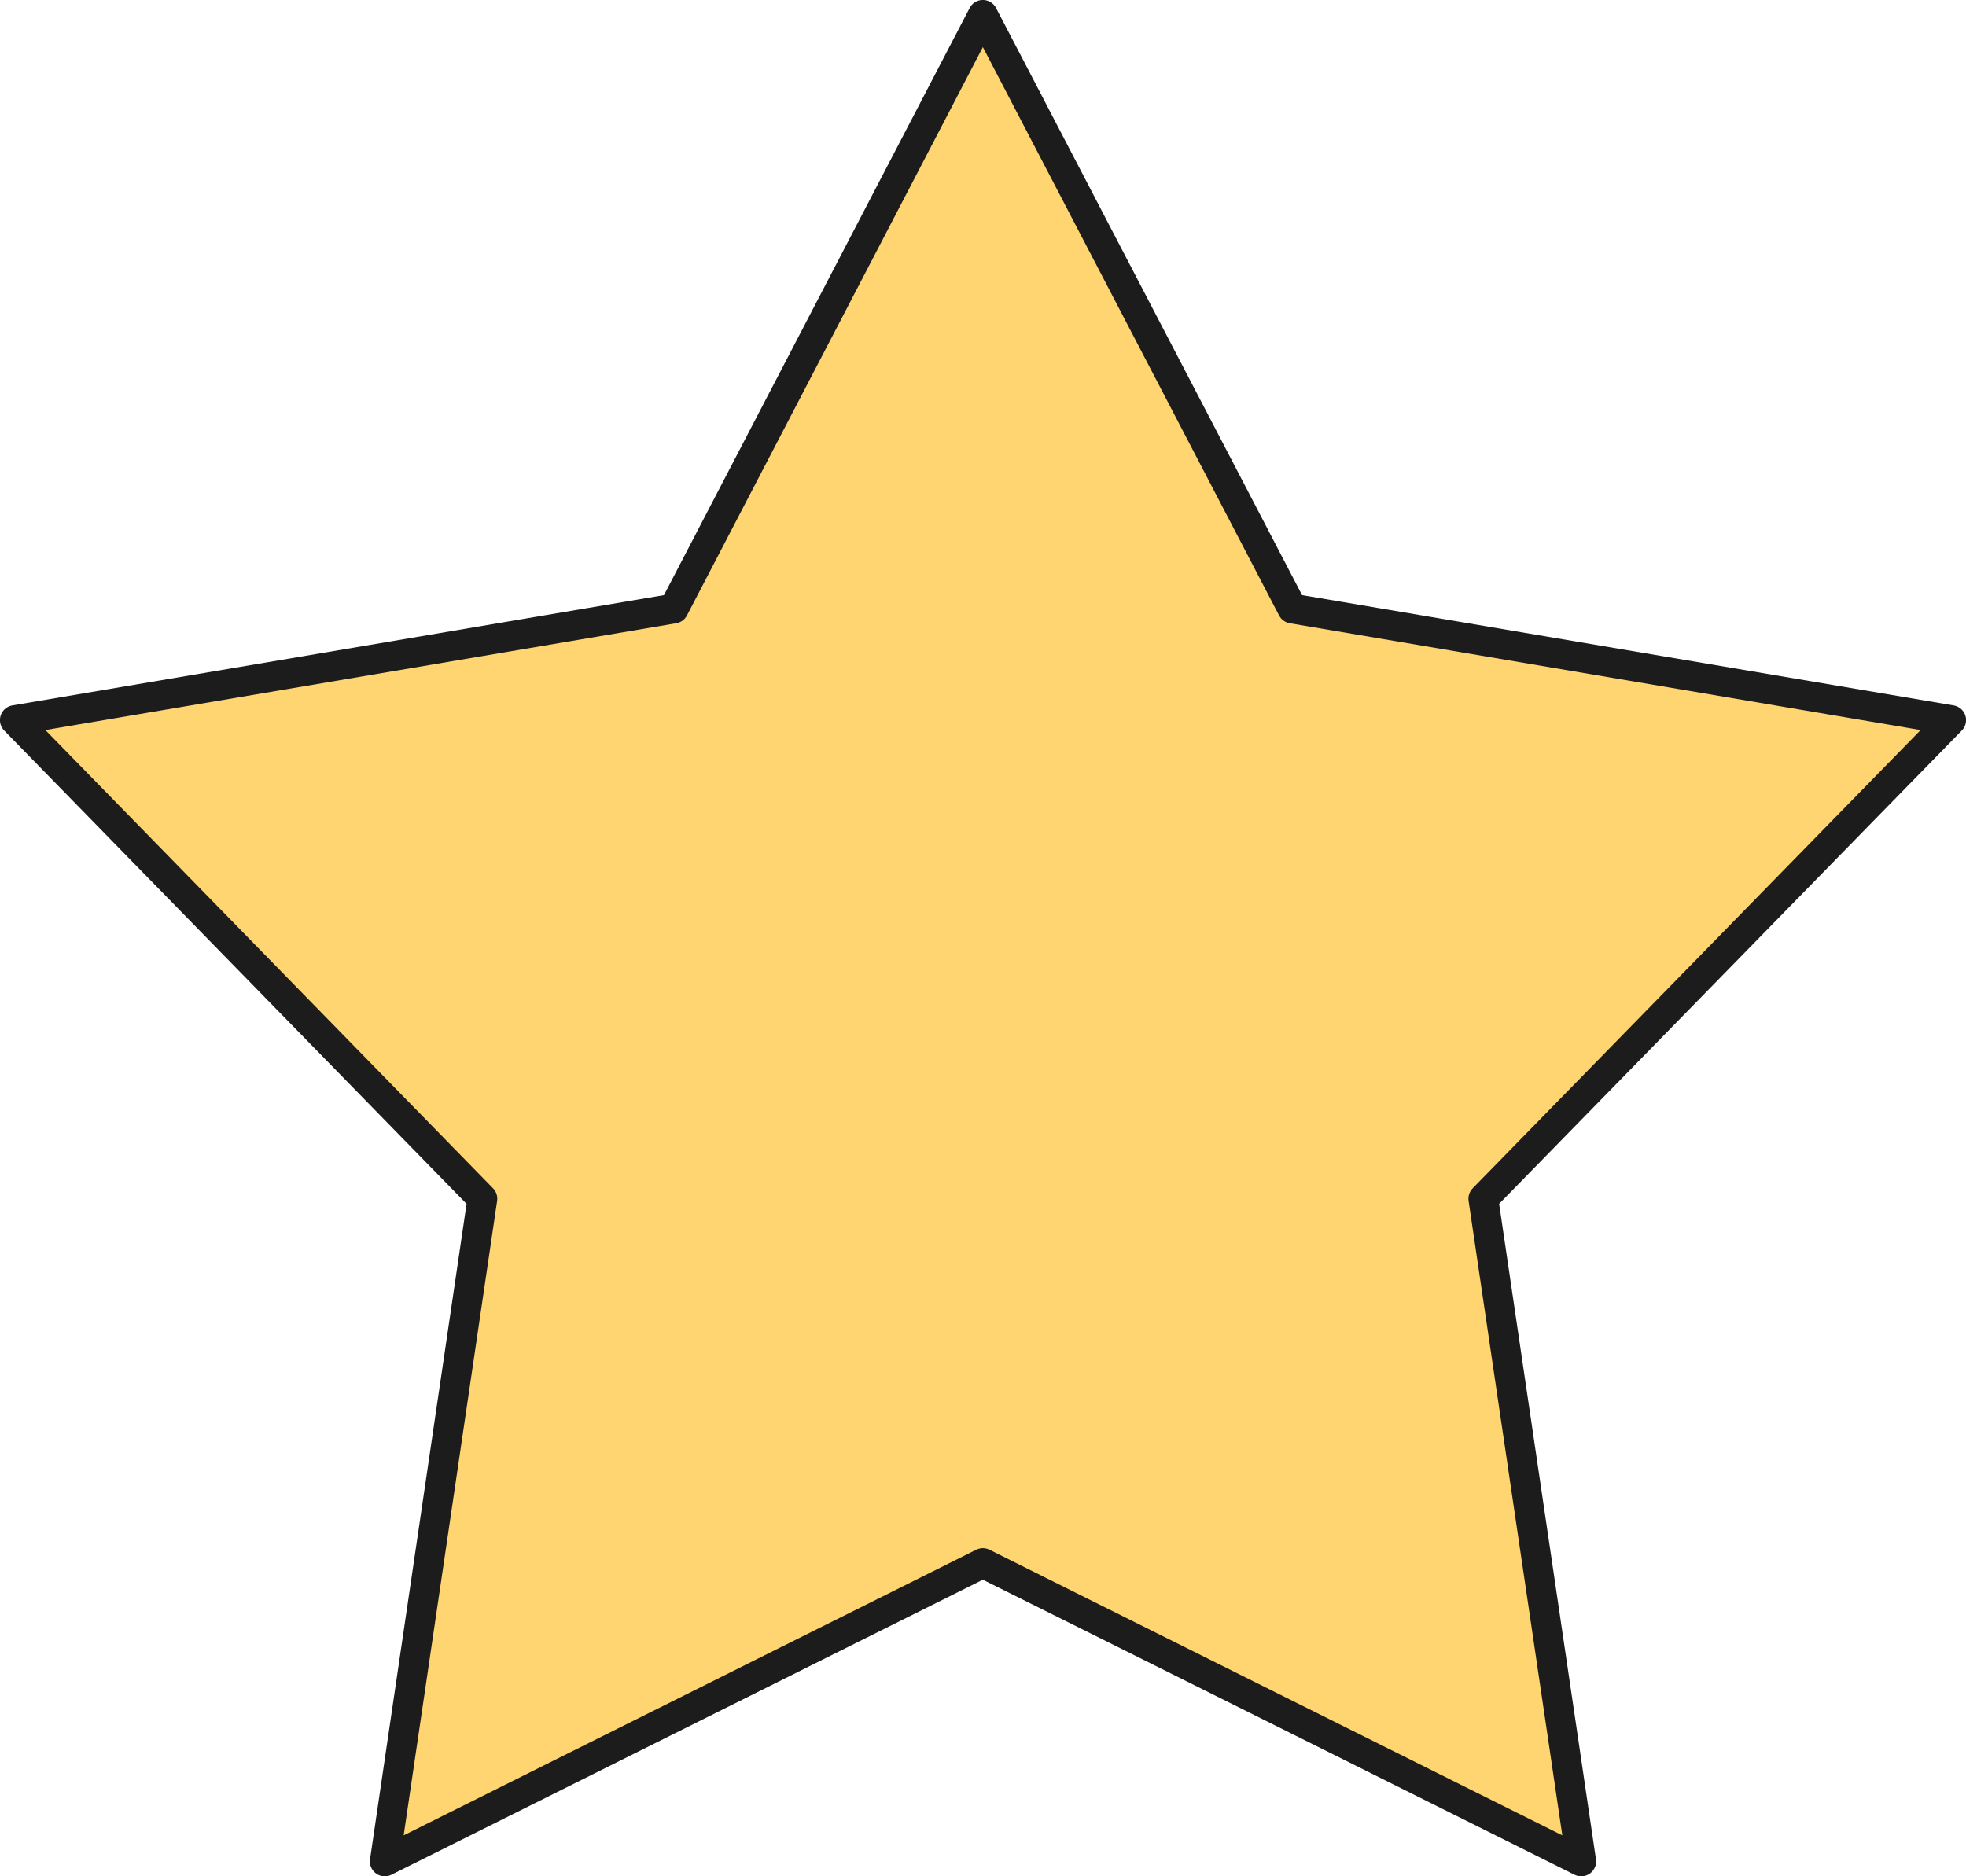 <?xml version="1.0" encoding="UTF-8"?> <svg xmlns="http://www.w3.org/2000/svg" width="66" height="63" viewBox="0 0 66 63" fill="none"><g clip-path="url(#clip0_75_1220)"><path d="M32.995 0.499L43.383 20.434L65.502 24.179L49.796 40.249L53.083 62.501L32.995 52.483L12.917 62.501L16.194 40.249L0.498 24.179L22.618 20.434L32.995 0.499Z" fill="#FFD571" stroke="#1C1C1C" stroke-linecap="round" stroke-linejoin="round"></path></g><defs><clipPath id="clip0_75_1220"><rect width="66" height="63" fill="white"></rect></clipPath></defs></svg> 